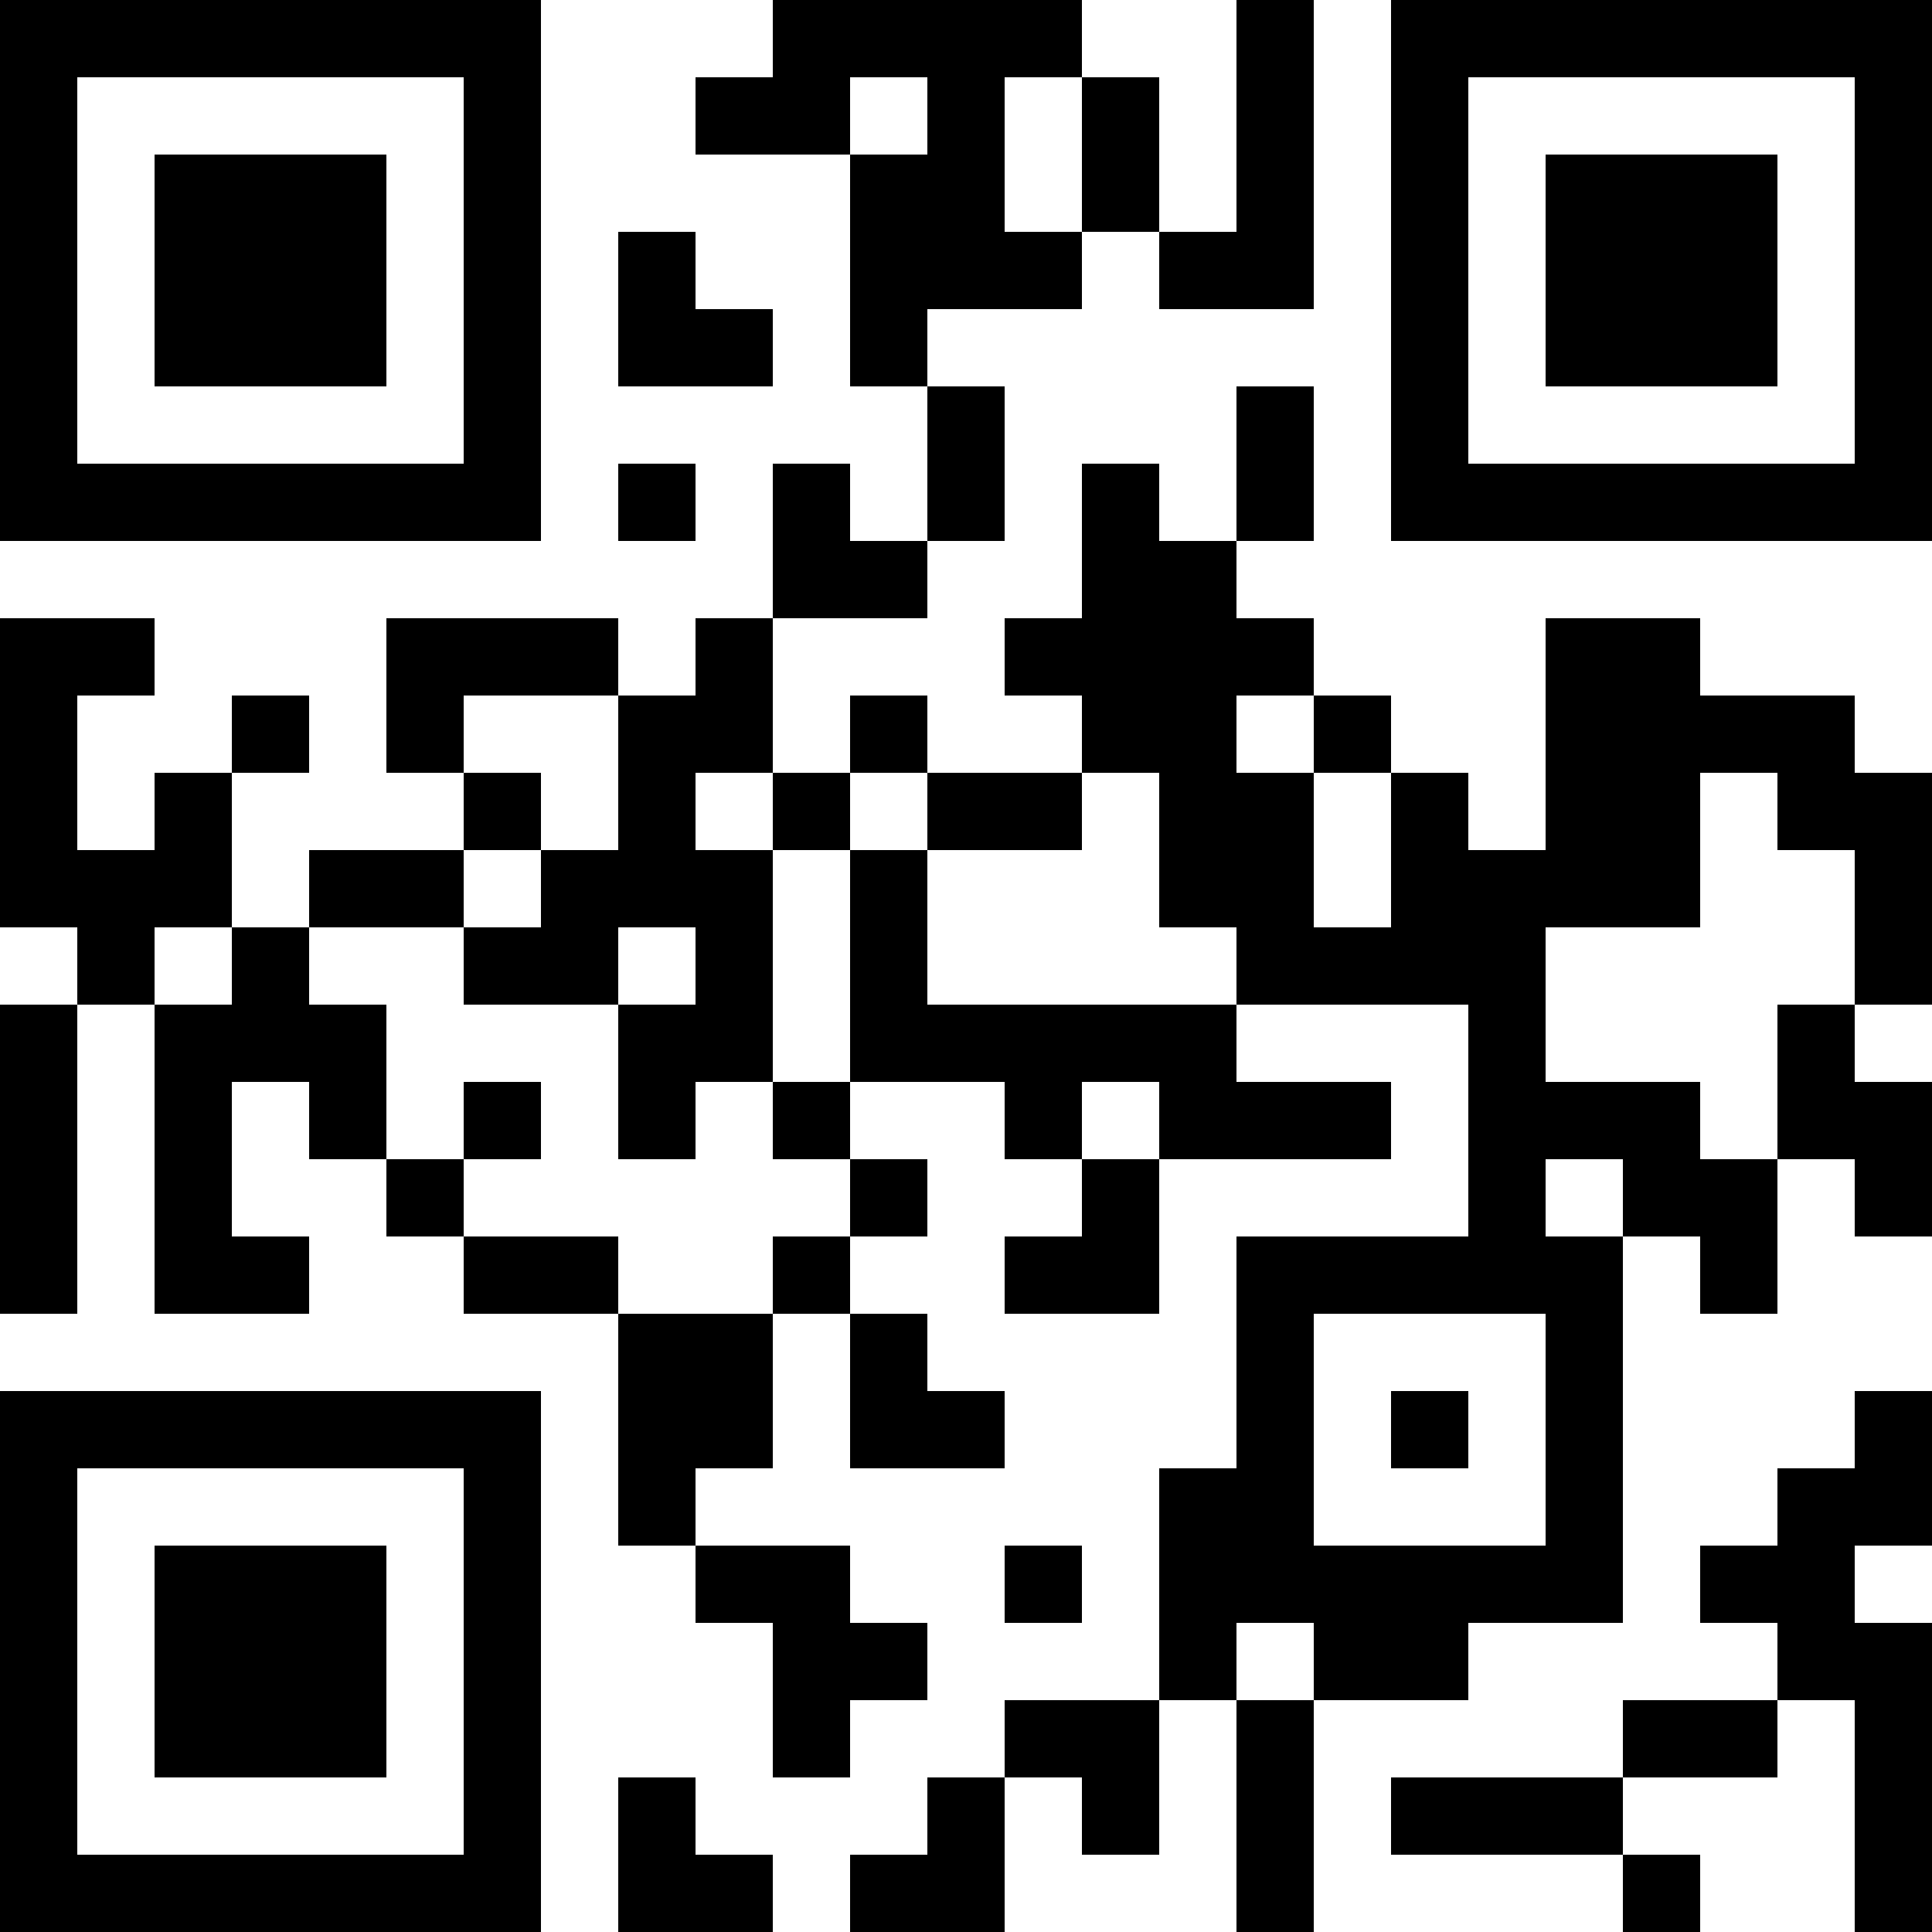 <?xml version="1.0" encoding="UTF-8"?>
<svg xmlns="http://www.w3.org/2000/svg" version="1.1" width="1000" height="1000" viewBox="0 0 1000 1000"><rect x="0" y="0" width="1000" height="1000" fill="#ffffff"/><g transform="scale(40)"><g transform="translate(0,0)"><path fill-rule="evenodd" d="M10 0L10 1L9 1L9 2L11 2L11 5L12 5L12 7L11 7L11 6L10 6L10 8L9 8L9 9L8 9L8 8L5 8L5 10L6 10L6 11L4 11L4 12L3 12L3 10L4 10L4 9L3 9L3 10L2 10L2 11L1 11L1 9L2 9L2 8L0 8L0 12L1 12L1 13L0 13L0 17L1 17L1 13L2 13L2 17L4 17L4 16L3 16L3 14L4 14L4 15L5 15L5 16L6 16L6 17L8 17L8 20L9 20L9 21L10 21L10 23L11 23L11 22L12 22L12 21L11 21L11 20L9 20L9 19L10 19L10 17L11 17L11 19L13 19L13 18L12 18L12 17L11 17L11 16L12 16L12 15L11 15L11 14L13 14L13 15L14 15L14 16L13 16L13 17L15 17L15 15L18 15L18 14L16 14L16 13L19 13L19 16L16 16L16 19L15 19L15 22L13 22L13 23L12 23L12 24L11 24L11 25L13 25L13 23L14 23L14 24L15 24L15 22L16 22L16 25L17 25L17 22L19 22L19 21L21 21L21 16L22 16L22 17L23 17L23 15L24 15L24 16L25 16L25 14L24 14L24 13L25 13L25 10L24 10L24 9L22 9L22 8L20 8L20 11L19 11L19 10L18 10L18 9L17 9L17 8L16 8L16 7L17 7L17 5L16 5L16 7L15 7L15 6L14 6L14 8L13 8L13 9L14 9L14 10L12 10L12 9L11 9L11 10L10 10L10 8L12 8L12 7L13 7L13 5L12 5L12 4L14 4L14 3L15 3L15 4L17 4L17 0L16 0L16 3L15 3L15 1L14 1L14 0ZM11 1L11 2L12 2L12 1ZM13 1L13 3L14 3L14 1ZM8 3L8 5L10 5L10 4L9 4L9 3ZM8 6L8 7L9 7L9 6ZM6 9L6 10L7 10L7 11L6 11L6 12L4 12L4 13L5 13L5 15L6 15L6 16L8 16L8 17L10 17L10 16L11 16L11 15L10 15L10 14L11 14L11 11L12 11L12 13L16 13L16 12L15 12L15 10L14 10L14 11L12 11L12 10L11 10L11 11L10 11L10 10L9 10L9 11L10 11L10 14L9 14L9 15L8 15L8 13L9 13L9 12L8 12L8 13L6 13L6 12L7 12L7 11L8 11L8 9ZM16 9L16 10L17 10L17 12L18 12L18 10L17 10L17 9ZM22 10L22 12L20 12L20 14L22 14L22 15L23 15L23 13L24 13L24 11L23 11L23 10ZM2 12L2 13L3 13L3 12ZM6 14L6 15L7 15L7 14ZM14 14L14 15L15 15L15 14ZM20 15L20 16L21 16L21 15ZM17 17L17 20L20 20L20 17ZM18 18L18 19L19 19L19 18ZM24 18L24 19L23 19L23 20L22 20L22 21L23 21L23 22L21 22L21 23L18 23L18 24L21 24L21 25L22 25L22 24L21 24L21 23L23 23L23 22L24 22L24 25L25 25L25 21L24 21L24 20L25 20L25 18ZM13 20L13 21L14 21L14 20ZM16 21L16 22L17 22L17 21ZM8 23L8 25L10 25L10 24L9 24L9 23ZM0 0L0 7L7 7L7 0ZM1 1L1 6L6 6L6 1ZM2 2L2 5L5 5L5 2ZM18 0L18 7L25 7L25 0ZM19 1L19 6L24 6L24 1ZM20 2L20 5L23 5L23 2ZM0 18L0 25L7 25L7 18ZM1 19L1 24L6 24L6 19ZM2 20L2 23L5 23L5 20Z" fill="#000000"/></g></g></svg>
